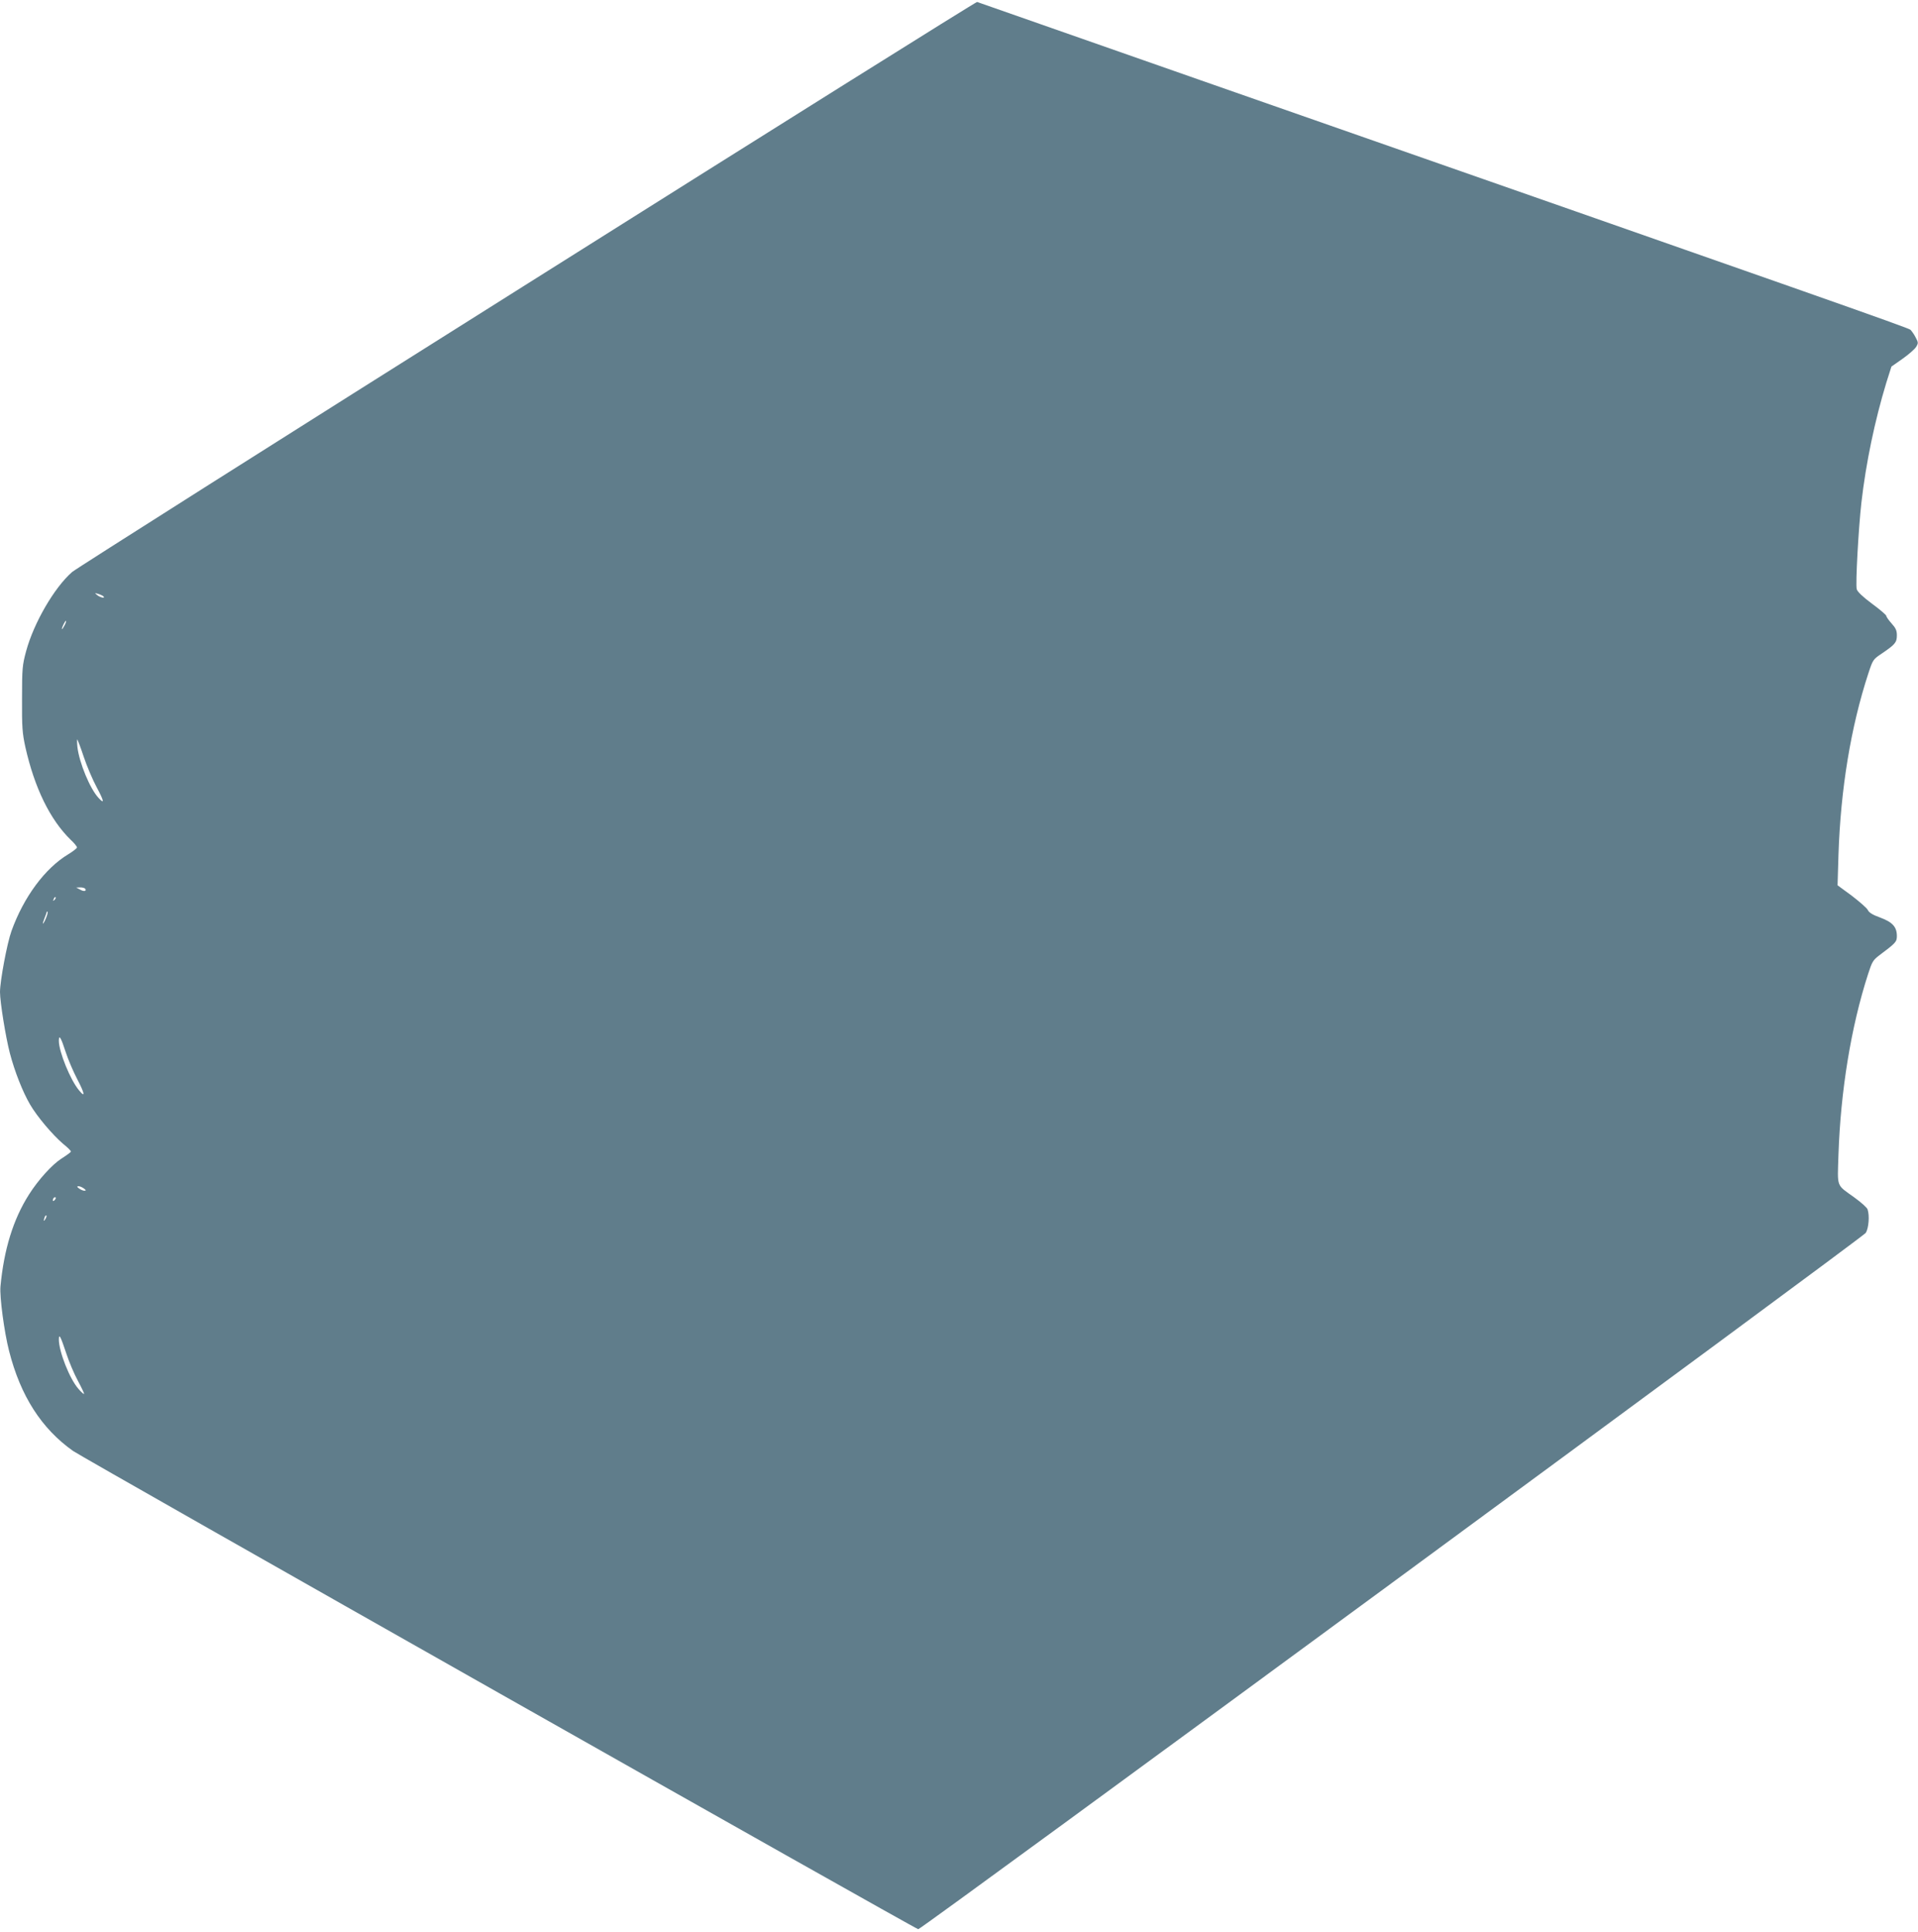 <?xml version="1.0" standalone="no"?>
<!DOCTYPE svg PUBLIC "-//W3C//DTD SVG 20010904//EN"
 "http://www.w3.org/TR/2001/REC-SVG-20010904/DTD/svg10.dtd">
<svg version="1.0" xmlns="http://www.w3.org/2000/svg"
 width="1271pt" height="1280pt" viewBox="0 0 1271 1280"
 preserveAspectRatio="xMidYMid meet">
<g transform="translate(0,1280) scale(0.1,-0.1)"
fill="#607d8b" stroke="none">
<path d="M3495 10920 c-1634 -1028 -2991 -1888 -3017 -1910 -118 -103 -254
-337 -305 -525 -25 -93 -27 -115 -27 -315 -1 -191 2 -227 22 -320 61 -271 164
-482 301 -615 23 -21 41 -44 41 -50 0 -6 -26 -26 -57 -45 -155 -93 -296 -284
-377 -509 -29 -80 -76 -332 -76 -404 0 -67 38 -300 65 -404 32 -123 86 -259
134 -341 47 -81 149 -201 219 -261 29 -23 52 -46 52 -51 0 -4 -28 -25 -63 -47
-61 -39 -153 -140 -215 -238 -105 -165 -166 -365 -189 -610 -6 -68 25 -301 57
-426 76 -299 215 -515 424 -663 66 -47 5584 -3169 5601 -3169 22 0 6260 4584
6279 4614 19 31 26 113 12 155 -3 12 -43 47 -87 79 -123 89 -113 61 -106 285
14 419 83 846 196 1195 26 81 33 93 72 123 112 84 119 91 119 130 0 60 -29 92
-110 122 -50 18 -75 33 -83 51 -7 13 -55 55 -106 94 l-94 69 6 201 c14 435 82
849 198 1203 30 91 31 93 91 133 87 59 98 73 98 119 0 32 -7 48 -35 79 -19 21
-35 44 -35 50 0 6 -43 43 -95 81 -62 46 -97 80 -101 96 -9 33 12 406 31 574
30 263 89 544 165 794 l34 107 74 52 c41 29 81 64 90 79 15 25 14 29 -4 63
-10 20 -26 42 -34 50 -14 13 -560 205 -4700 1652 -811 284 -1480 518 -1485
520 -6 2 -1347 -838 -2980 -1867z m-2810 -2071 c16 -16 -19 -9 -40 7 -19 16
-19 16 5 9 14 -4 29 -11 35 -16z m-259 -196 c-8 -15 -15 -25 -16 -21 0 12 23
58 27 54 3 -2 -2 -17 -11 -33z m129 -868 c20 -60 59 -152 86 -202 49 -91 53
-115 12 -70 -57 61 -128 234 -140 337 -3 30 -3 53 0 50 2 -3 22 -54 42 -115z
m10 -874 c10 -17 -10 -20 -35 -5 l-25 13 27 1 c15 0 29 -4 33 -9z m-204 -74
c-10 -9 -11 -8 -5 6 3 10 9 15 12 12 3 -3 0 -11 -7 -18z m-56 -120 c-8 -21
-18 -37 -20 -37 -3 0 2 16 10 36 8 20 15 39 15 42 0 3 2 3 5 0 3 -3 -2 -21
-10 -41z m130 -887 c15 -47 49 -127 76 -179 51 -97 56 -129 13 -76 -58 69
-134 257 -134 328 0 46 14 23 45 -73z m121 -905 c15 -11 16 -14 3 -15 -8 0
-24 7 -35 15 -15 11 -16 14 -3 15 8 0 24 -7 35 -15z m-194 -77 c-7 -7 -12 -8
-12 -2 0 14 12 26 19 19 2 -3 -1 -11 -7 -17z m-61 -125 c-12 -20 -14 -14 -5
12 4 9 9 14 11 11 3 -2 0 -13 -6 -23z m139 -893 c17 -52 51 -133 76 -179 25
-46 43 -85 41 -87 -2 -3 -19 12 -37 33 -59 67 -130 248 -130 328 1 41 11 22
50 -95z"/>
</g>
</svg>
